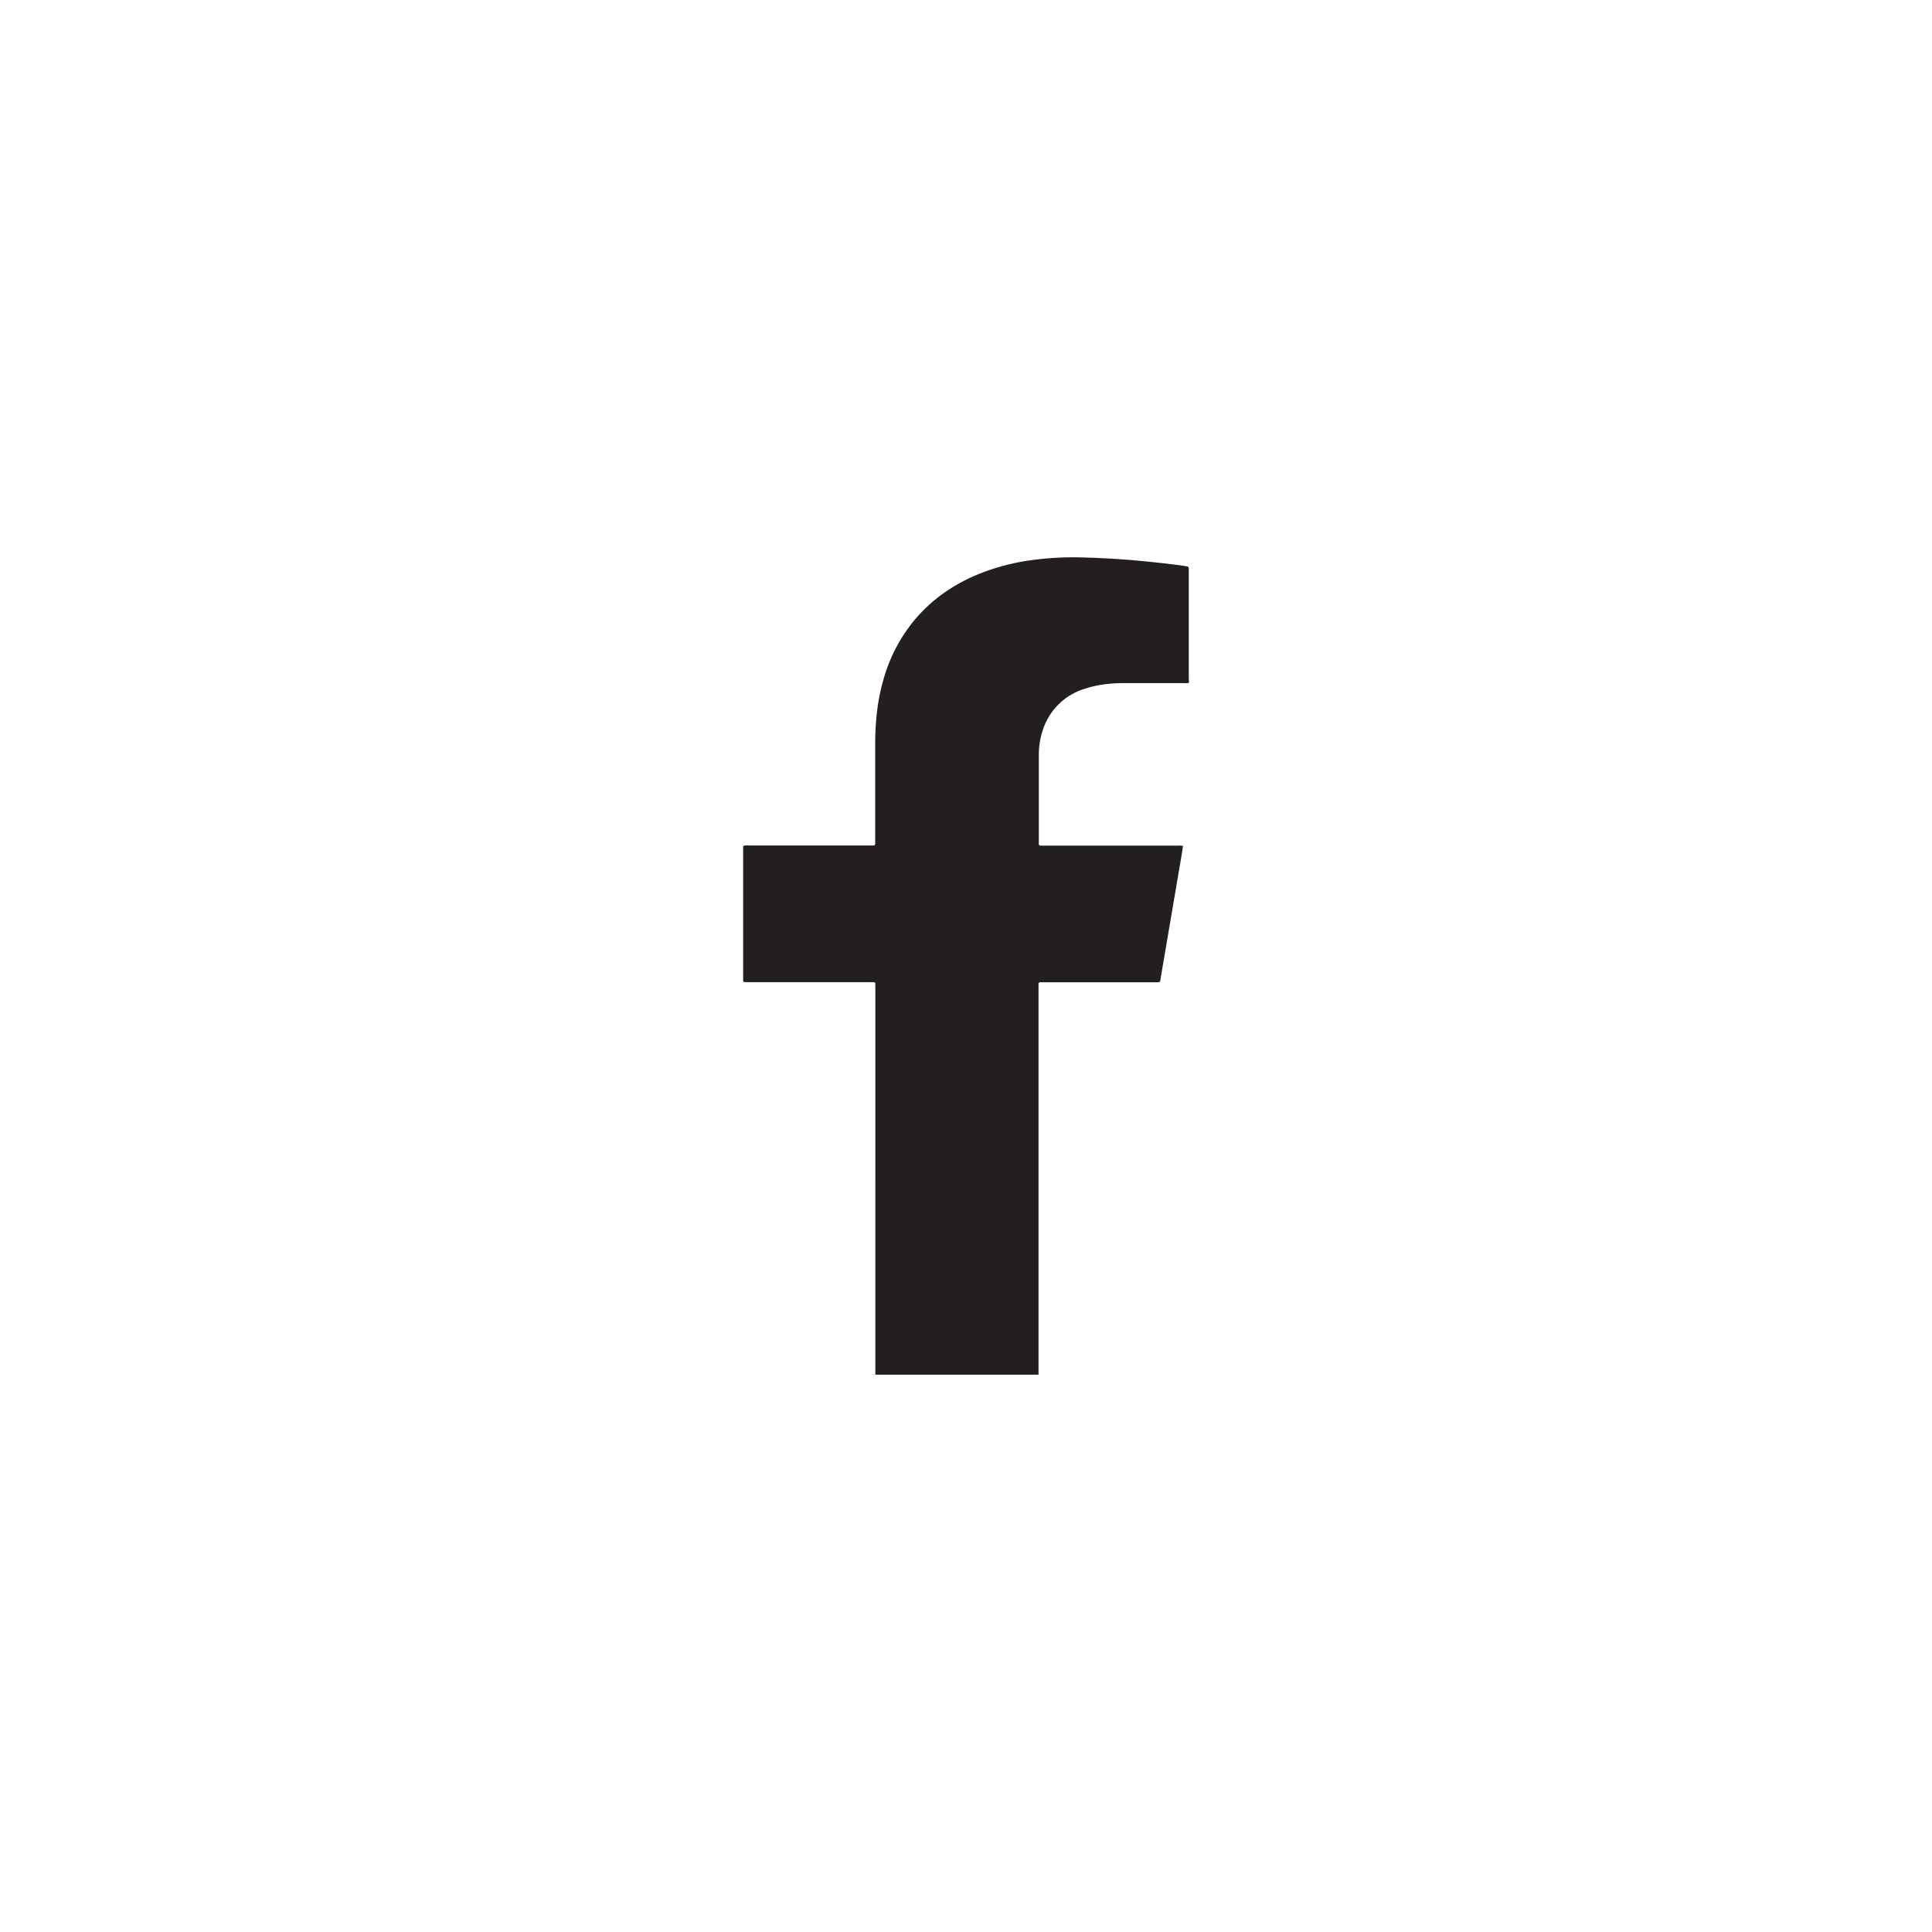<?xml version="1.0" encoding="UTF-8"?>
<svg xmlns="http://www.w3.org/2000/svg" xmlns:xlink="http://www.w3.org/1999/xlink" version="1.1" id="Layer_1" x="0px" y="0px" width="26px" height="26px" viewBox="0 0 26 26" xml:space="preserve">
<rect x="0" y="0" width="26" height="26" fill="#808080" stroke="none"/>
<path fill="#FFFFFF" stroke="#FFFFFF" d="M0.5,0.5h25v25h-25V0.5z"></path>
<path fill="#231F20" d="M15.998,9.12V7.66c0-0.012,0.003-0.024-0.014-0.036l-0.092-0.015c-0.148-0.02-0.301-0.037-0.451-0.052  C15.13,7.525,14.814,7.506,14.5,7.5c-0.229-0.003-0.455,0.013-0.682,0.047c-0.225,0.035-0.445,0.096-0.657,0.182  c-0.363,0.15-0.662,0.37-0.894,0.664c-0.169,0.218-0.296,0.466-0.373,0.732c-0.046,0.157-0.078,0.317-0.095,0.48  c-0.013,0.123-0.02,0.247-0.021,0.37v1.36c0,0.014,0.004,0.028-0.012,0.043h-1.697c-0.021,0-0.043-0.004-0.068,0.008v1.795  c0,0.011-0.004,0.024,0.01,0.035l0.063,0.002h1.631c0.023,0,0.048-0.005,0.074,0.007l0.001,0.07V18.5h2.196v-5.245  c0-0.012-0.004-0.024,0.014-0.036h1.561c0.02,0,0.04,0.005,0.061-0.01l0.295-1.734l0.013-0.09c-0.024-0.008-0.05-0.005-0.073-0.005  h-1.826c-0.015,0-0.027,0.002-0.037-0.008c-0.008-0.013-0.004-0.027-0.004-0.04v-1.176c0-0.114,0.018-0.226,0.055-0.335  c0.087-0.27,0.303-0.478,0.576-0.556c0.125-0.04,0.254-0.061,0.386-0.069c0.063-0.004,0.127-0.003,0.19-0.003h0.75  c0.02,0,0.043,0.006,0.063-0.006C16.002,9.165,15.998,9.143,15.998,9.12z"></path>
</svg>
